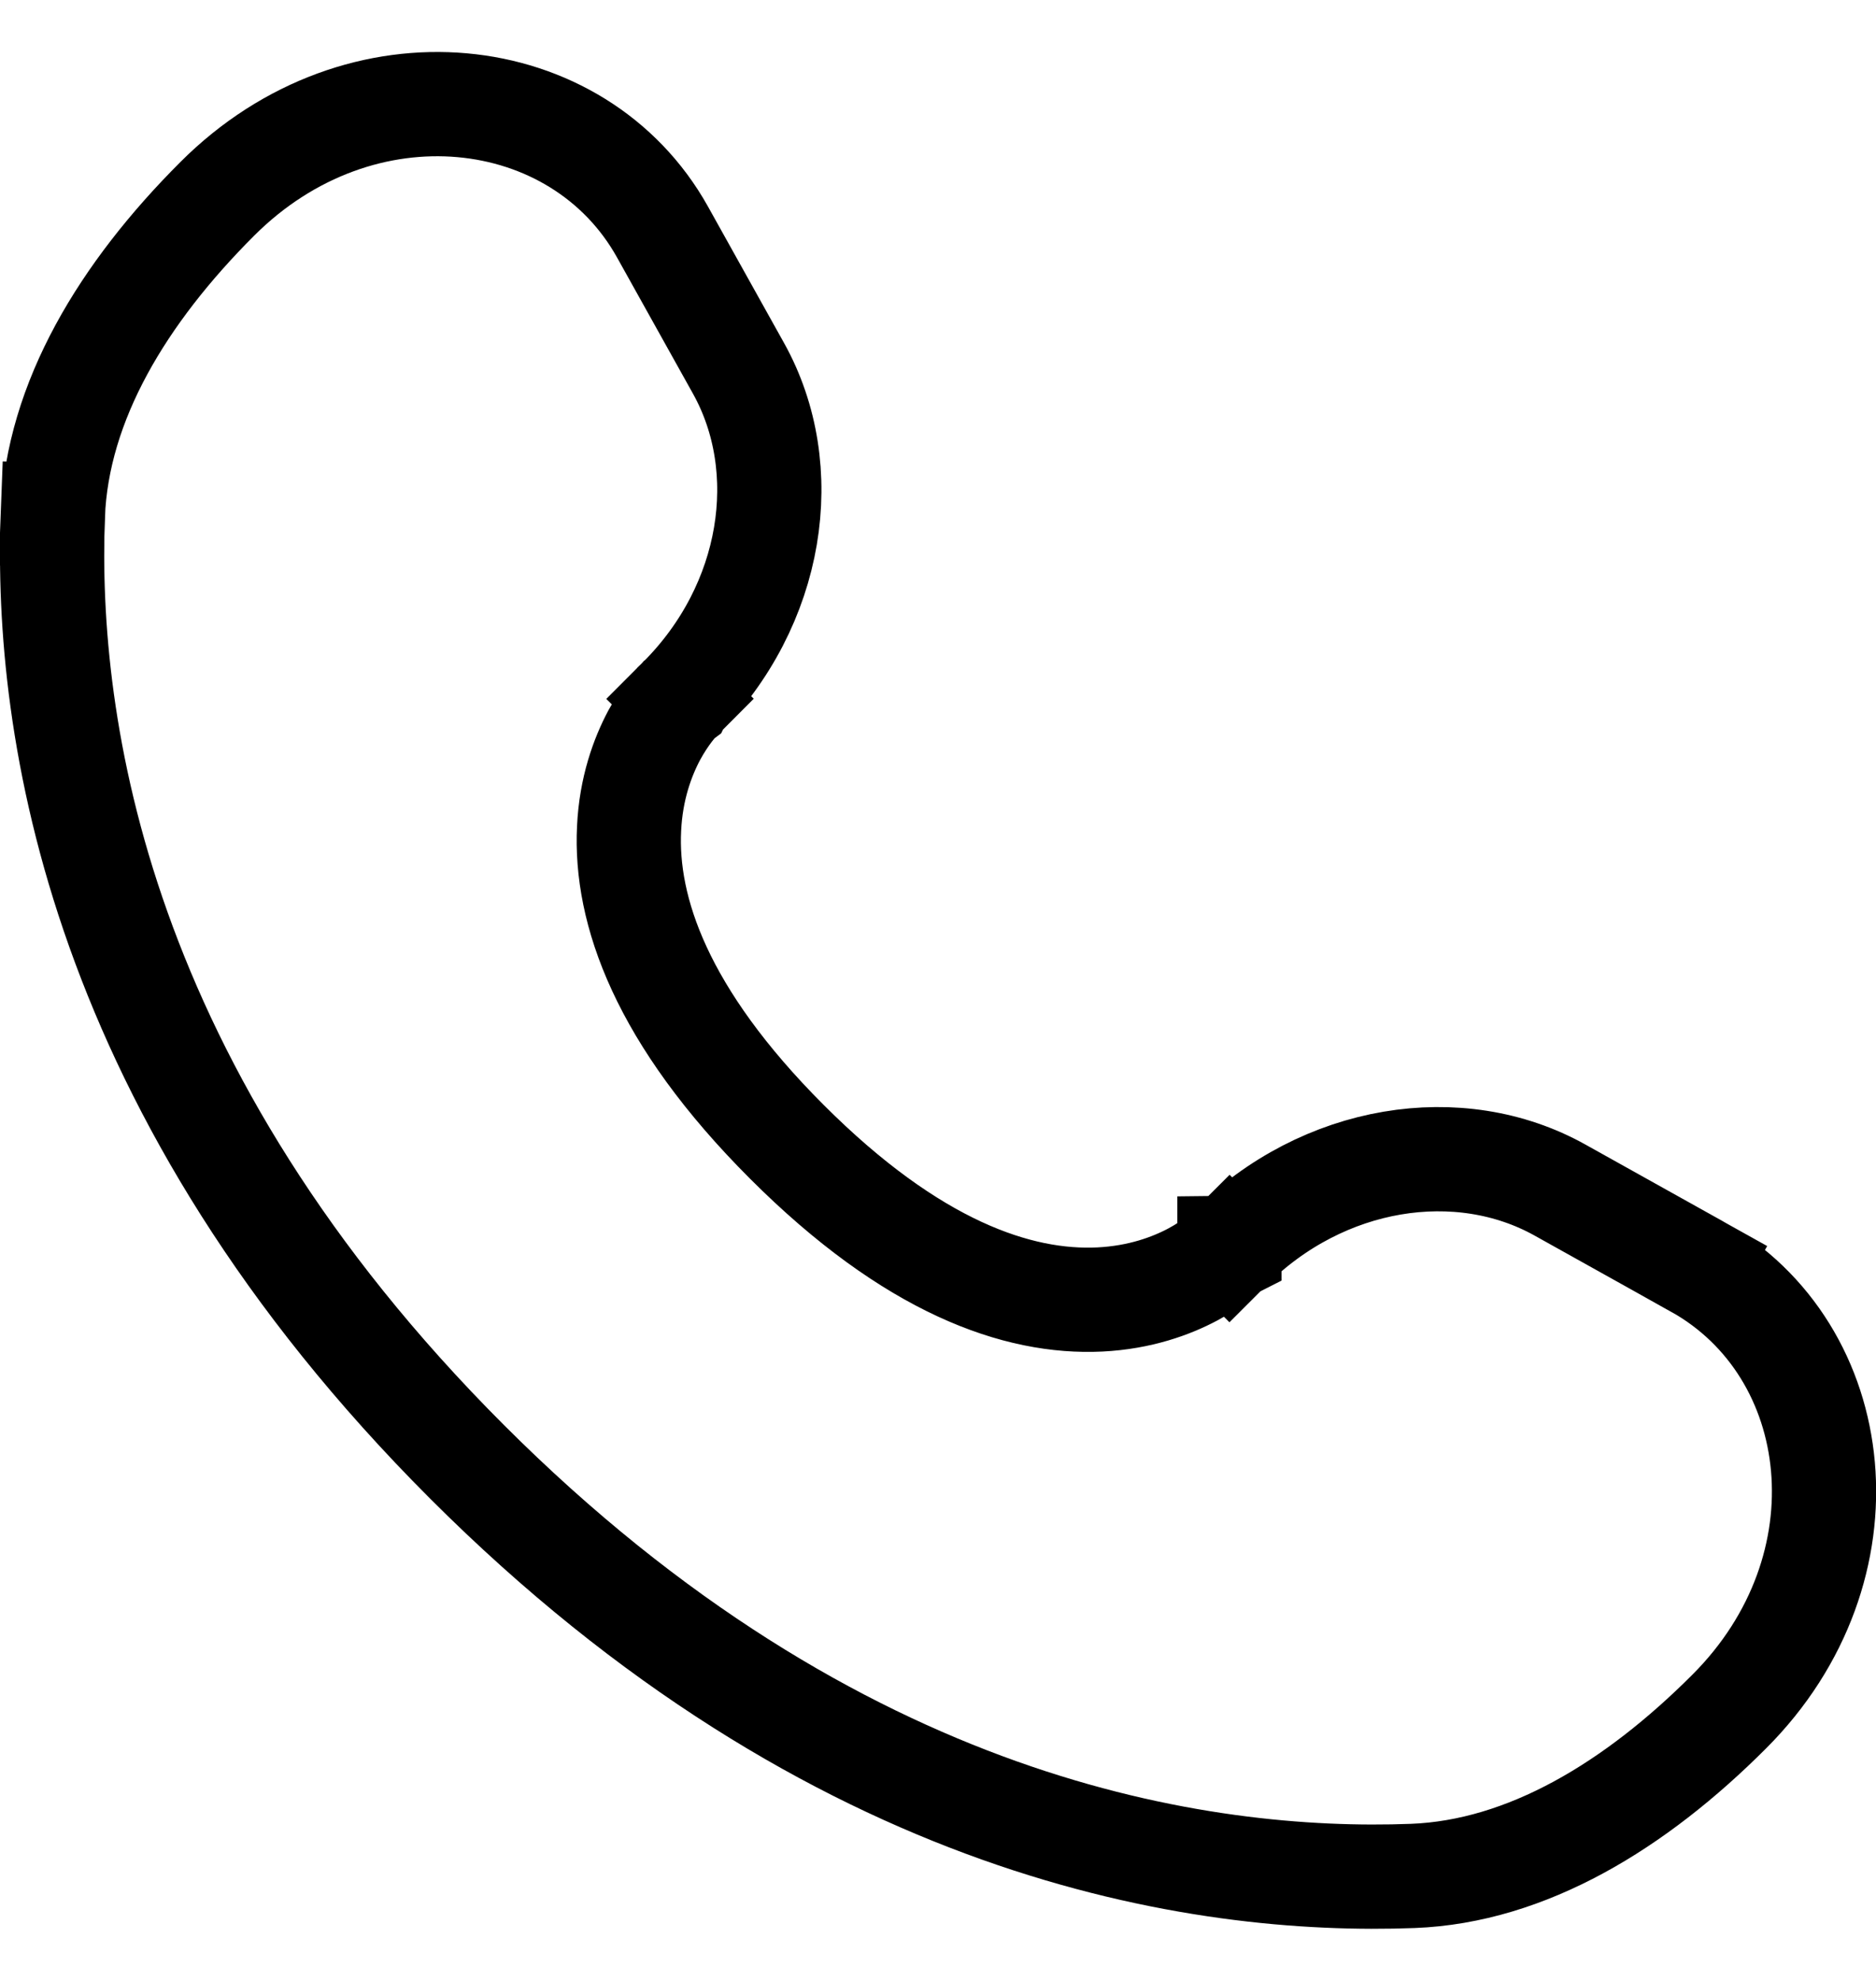 <svg width="18" height="19" viewBox="0 0 18 19" fill="none" xmlns="http://www.w3.org/2000/svg">
<path d="M6.525 6.703L6.879 7.056C6.525 6.703 6.525 6.703 6.525 6.703L6.524 6.704L6.523 6.706L6.519 6.709L6.512 6.717C6.506 6.723 6.499 6.731 6.491 6.739C6.475 6.757 6.456 6.781 6.433 6.81C6.389 6.868 6.333 6.949 6.277 7.052C6.166 7.261 6.054 7.561 6.036 7.947C5.997 8.731 6.344 9.746 7.549 10.951L7.549 10.951C8.754 12.156 9.768 12.502 10.553 12.464C10.938 12.445 11.239 12.334 11.447 12.223C11.551 12.167 11.632 12.111 11.69 12.067C11.719 12.044 11.743 12.025 11.76 12.009C11.769 12.001 11.777 11.994 11.783 11.989L11.791 11.981L11.794 11.977L11.796 11.976L11.796 11.975C11.797 11.975 11.797 11.975 11.444 11.621L11.797 11.975L11.797 11.975C12.696 11.076 14.004 10.877 14.967 11.414L16.276 12.144L16.519 11.708L16.276 12.144C17.718 12.949 17.968 15.041 16.592 16.416C15.692 17.317 14.651 17.951 13.556 17.993L13.556 17.993C11.525 18.07 8.023 17.563 4.48 14.02C0.937 10.477 0.43 6.975 0.507 4.944L0.007 4.925L0.507 4.944C0.549 3.849 1.183 2.808 2.084 1.908L2.084 1.908C3.459 0.532 5.551 0.782 6.356 2.224C6.356 2.224 6.356 2.224 6.356 2.224L7.086 3.533L7.086 3.533C7.623 4.496 7.424 5.804 6.525 6.703L6.525 6.703Z" stroke="black"/>
</svg>
